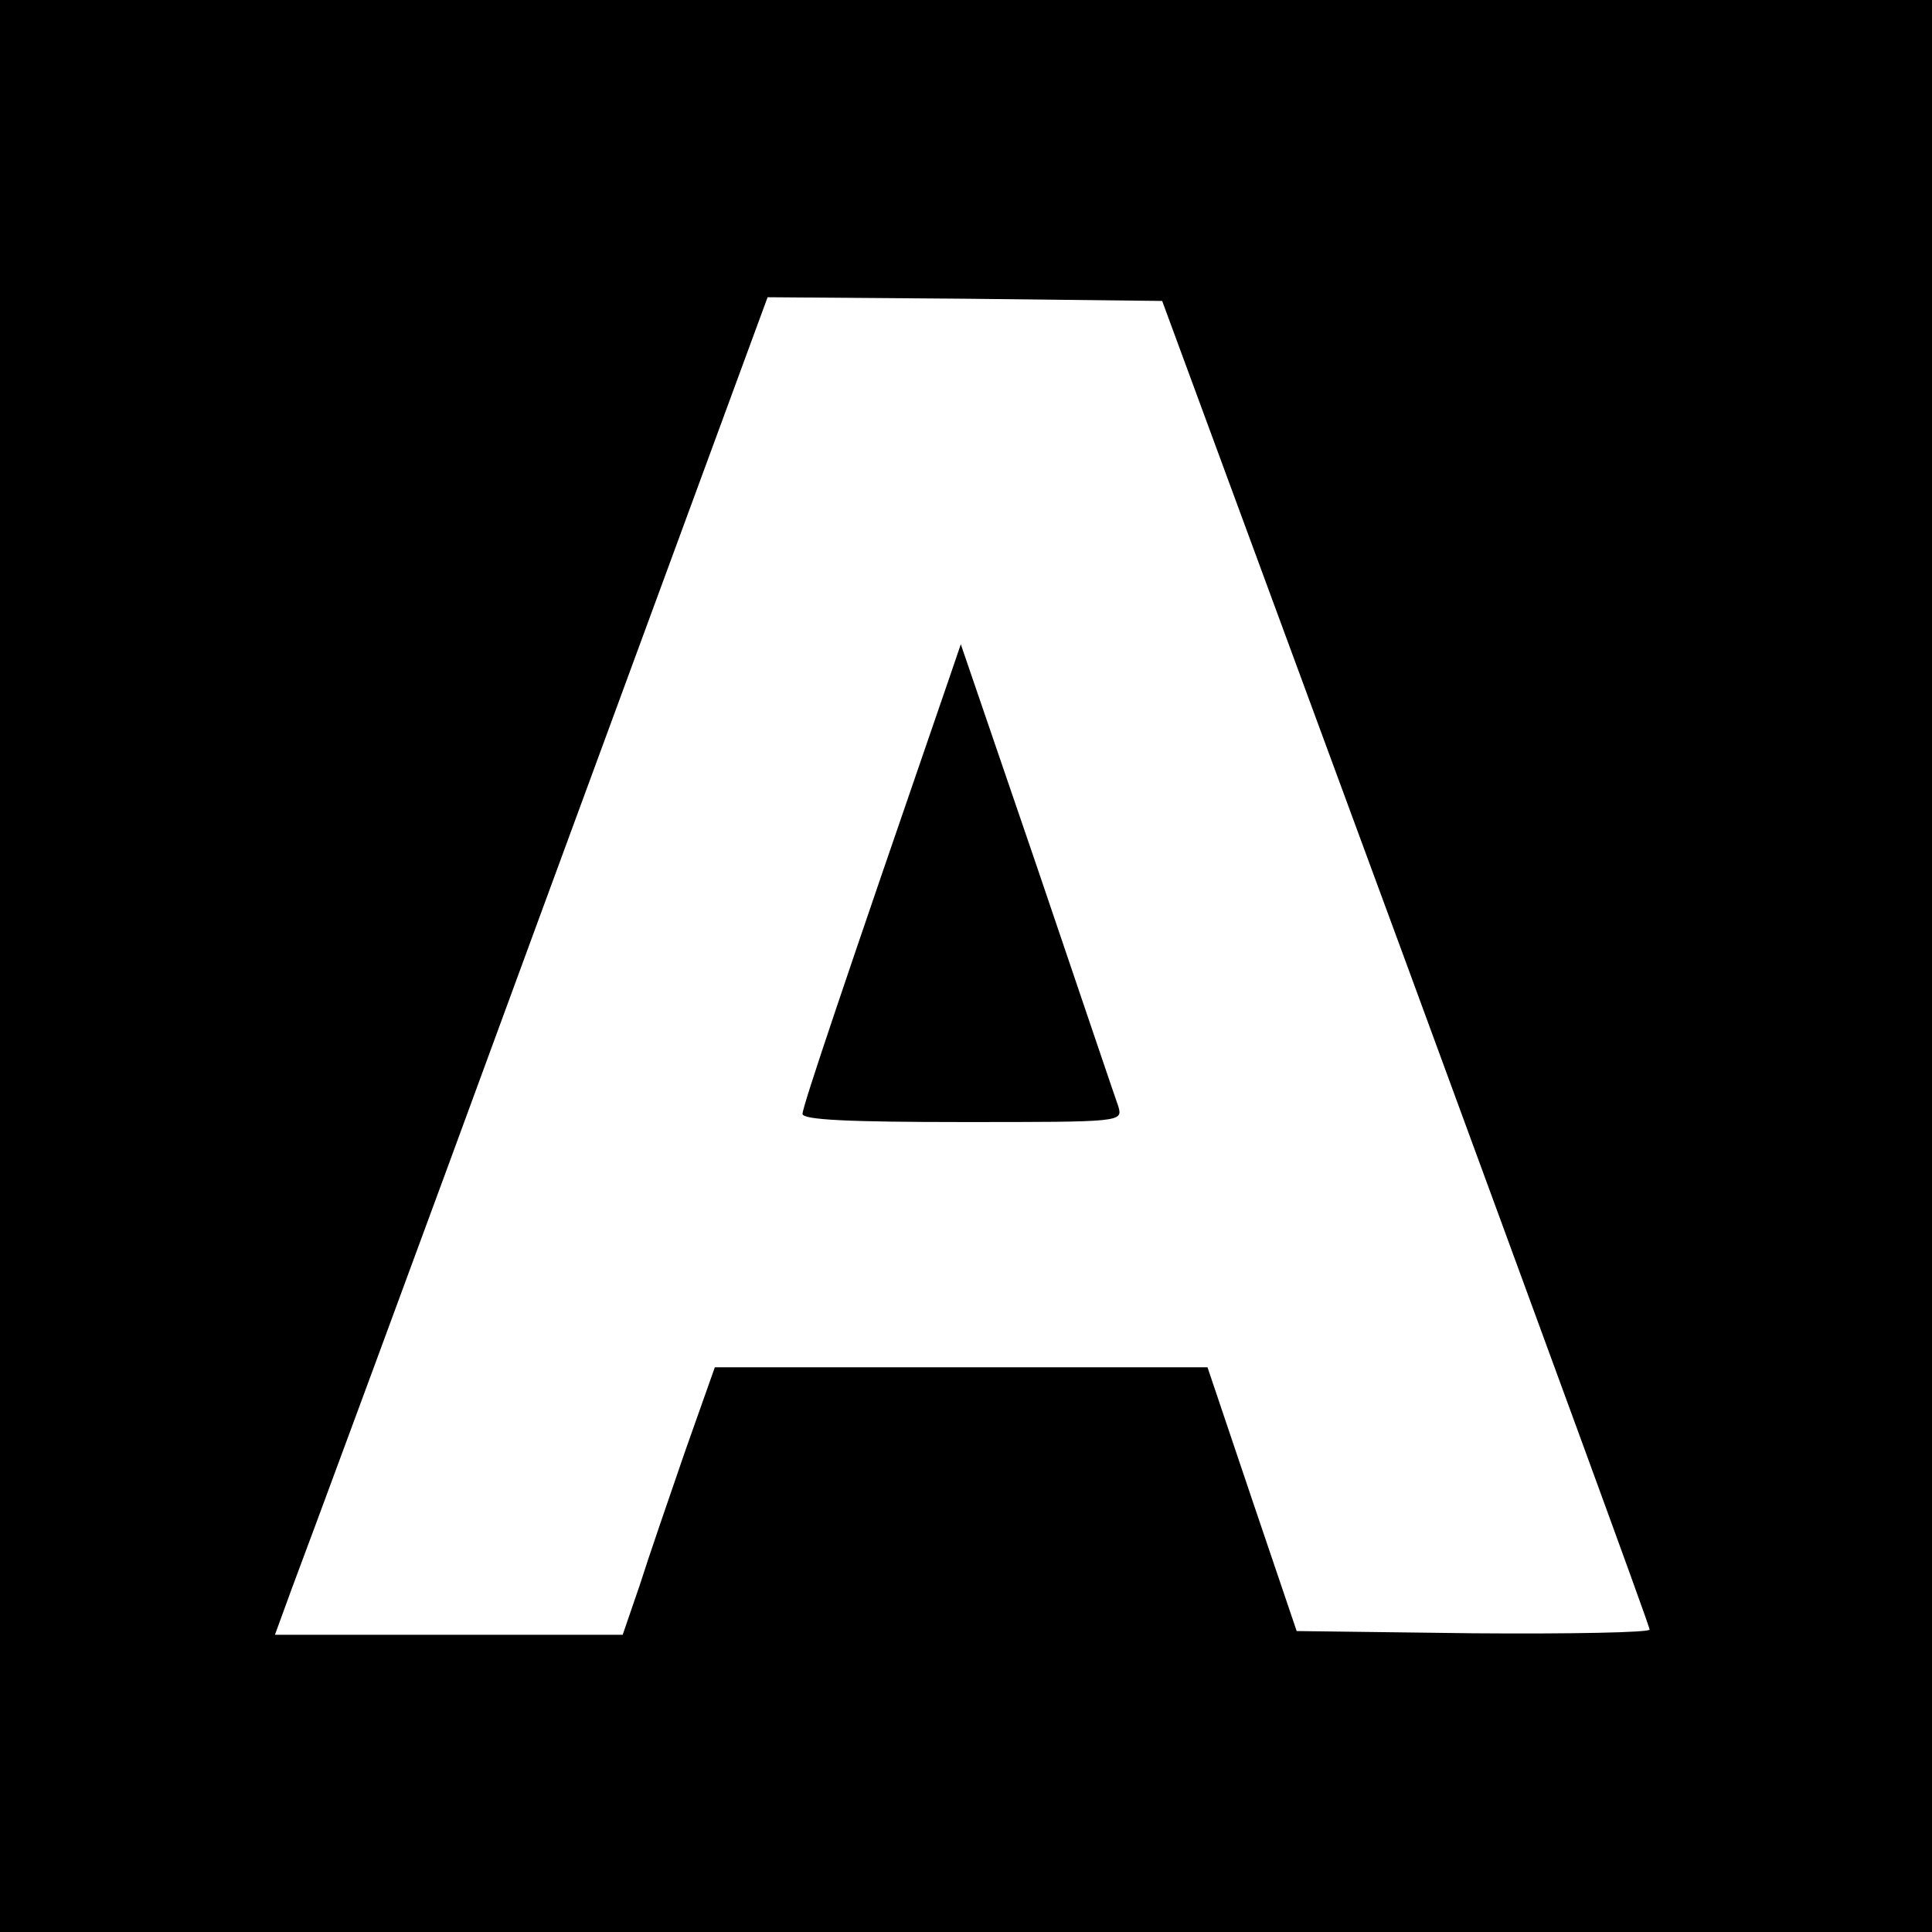 <?xml version="1.0" standalone="no"?>
<!DOCTYPE svg PUBLIC "-//W3C//DTD SVG 20010904//EN"
 "http://www.w3.org/TR/2001/REC-SVG-20010904/DTD/svg10.dtd">
<svg version="1.0" xmlns="http://www.w3.org/2000/svg"
 width="260pt" height="260pt" viewBox="0 0 260 260"
 preserveAspectRatio="xMidYMid meet">
<g transform="translate(0,260) scale(0.1,-0.1)"
fill="#000000" stroke="none">
<path d="M0 1300 l0 -1300 1300 0 1300 0 0 1300 0 1300 -1300 0 -1300 0 0
-1300z m1892 5 c180 -490 328 -893 328 -898 0 -4 -107 -6 -237 -5 l-238 3 -60
177 -60 178 -331 0 -332 0 -40 -113 c-21 -61 -49 -142 -61 -180 l-23 -67 -234
0 -234 0 23 63 c13 34 163 439 332 900 l308 837 265 -2 266 -3 328 -890z"/>
<path d="M1278 1689 c-142 -412 -198 -578 -198 -588 0 -8 61 -11 216 -11 214
0 215 0 209 21 -4 11 -53 156 -109 321 l-103 301 -15 -44z"/>
</g>
</svg>
